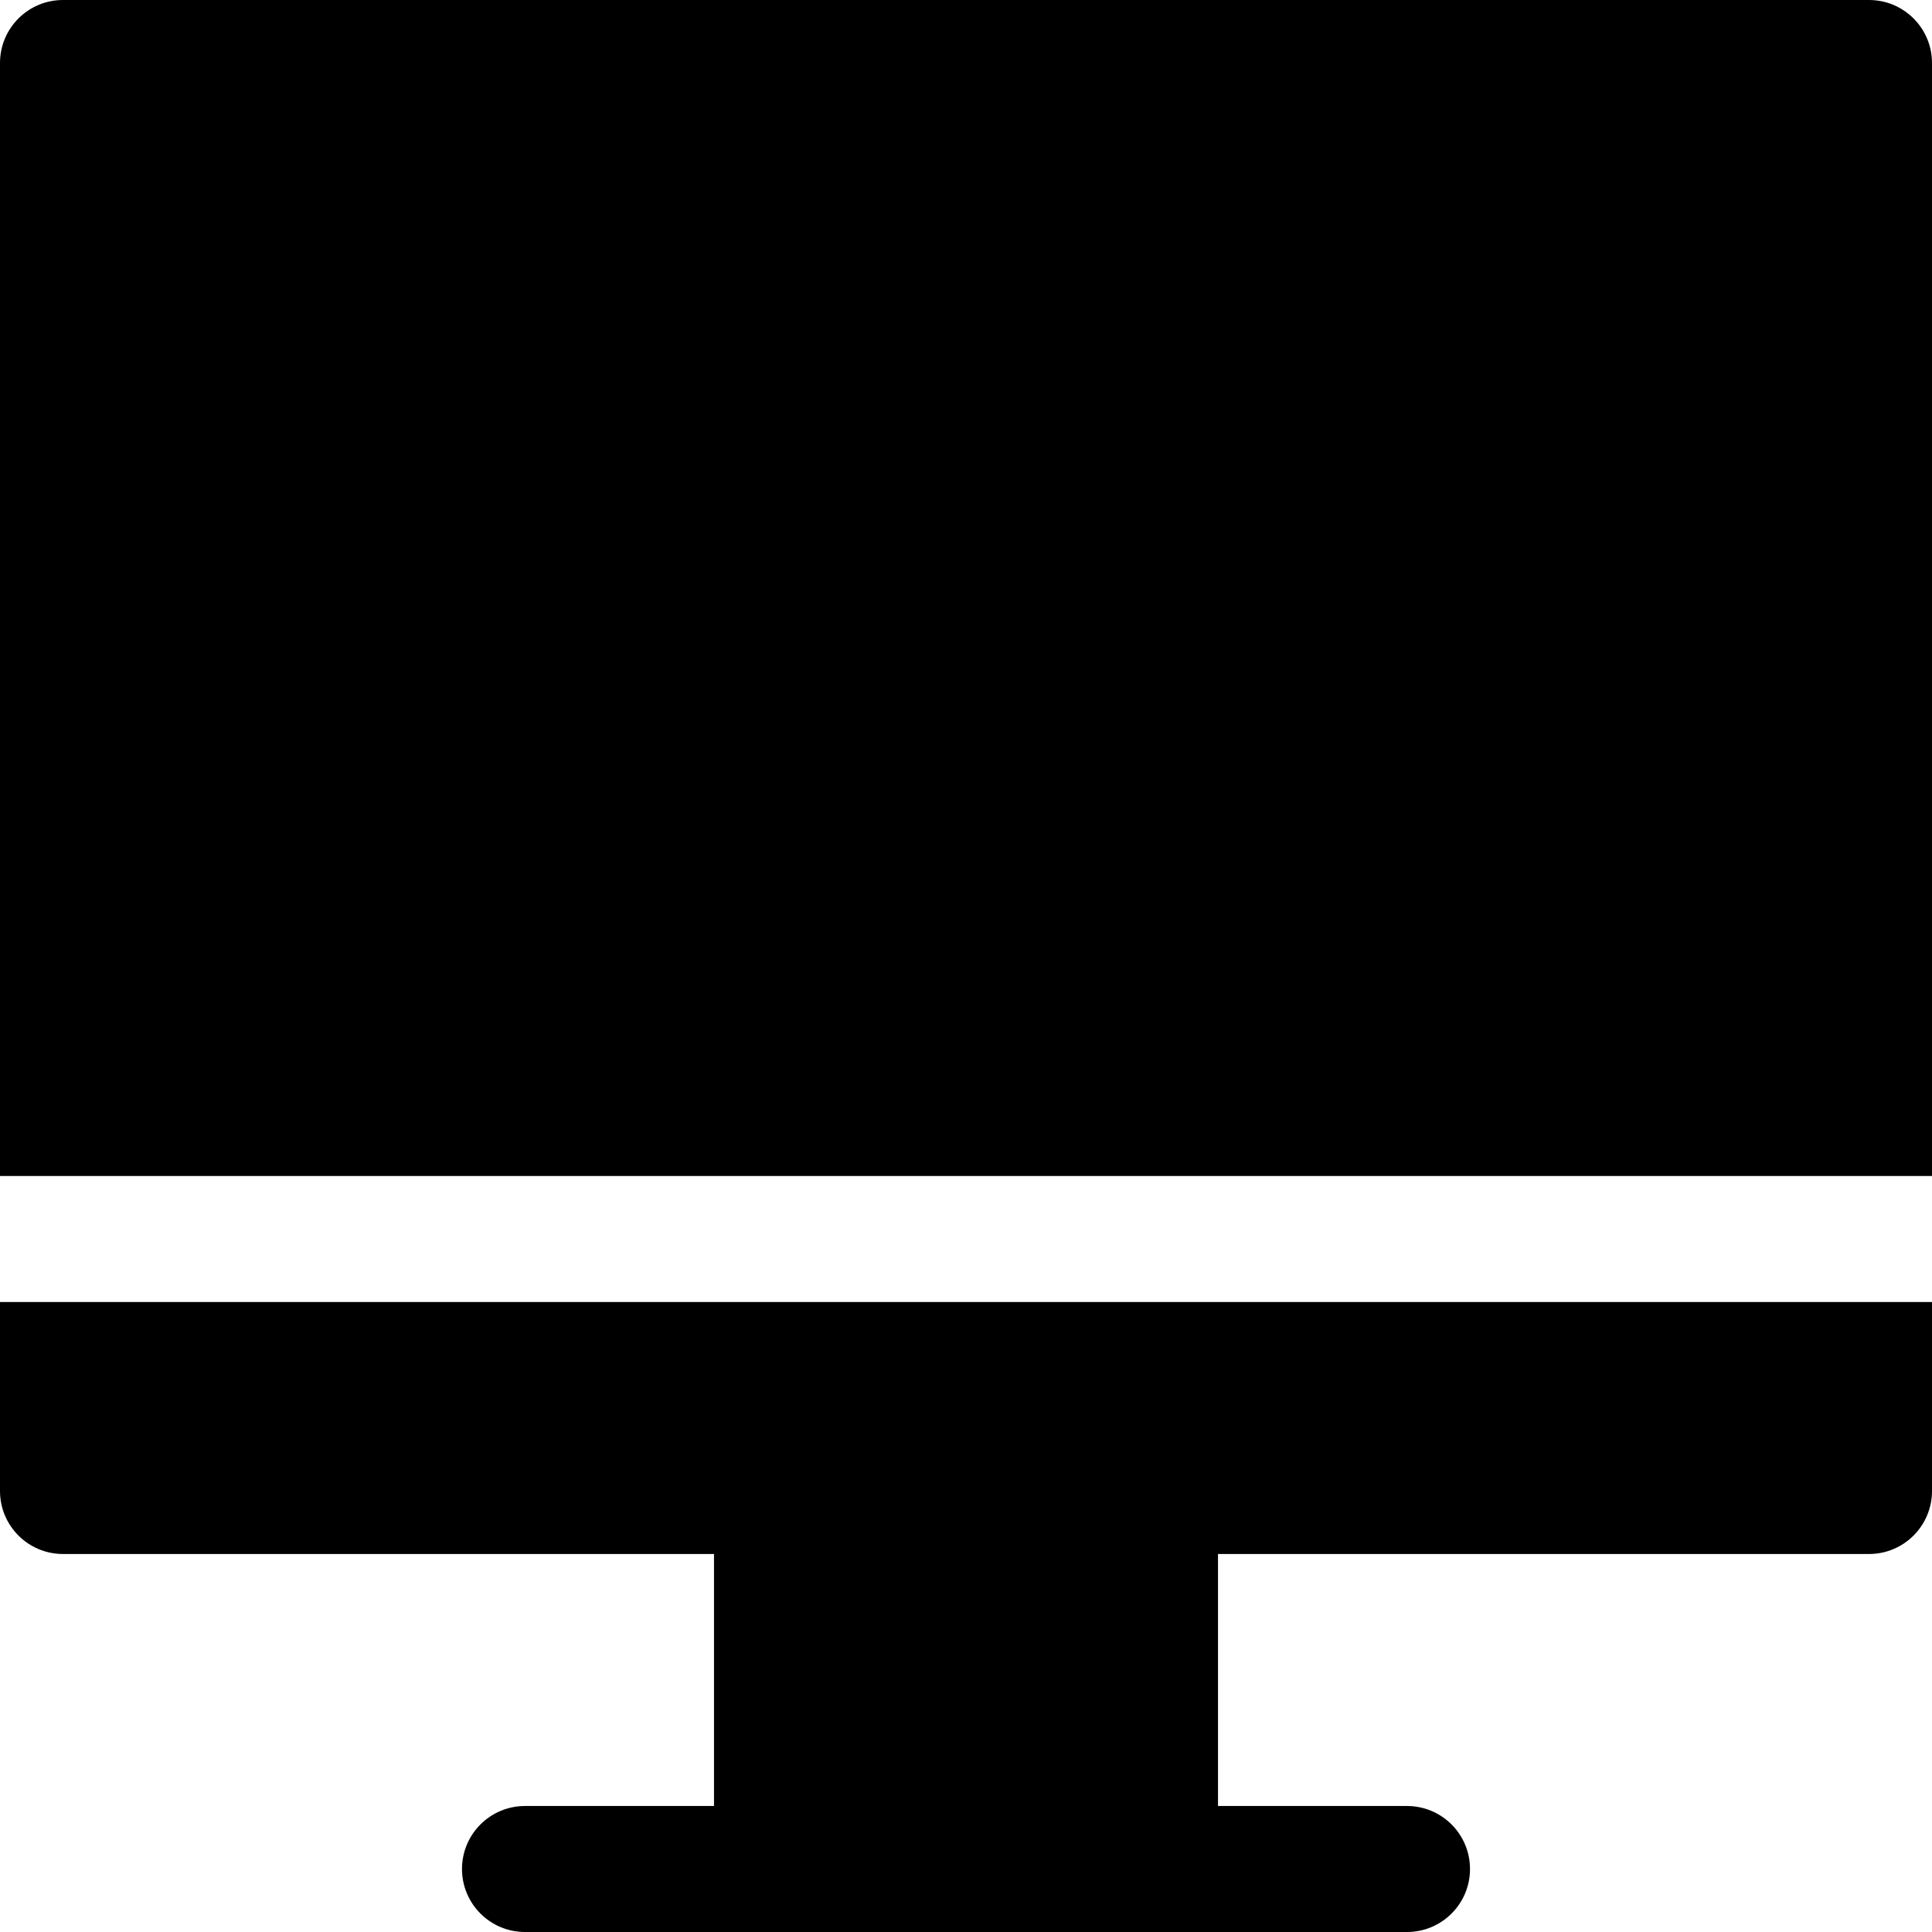 <?xml version="1.0" encoding="iso-8859-1"?>
<!-- Uploaded to: SVG Repo, www.svgrepo.com, Generator: SVG Repo Mixer Tools -->
<svg fill="#000000" height="800px" width="800px" version="1.1" id="Layer_1" xmlns="http://www.w3.org/2000/svg" xmlns:xlink="http://www.w3.org/1999/xlink" 
	 viewBox="0 0 512 512" xml:space="preserve">
<g>
	<g>
		<path d="M495.304,0H16.696C7.473,0,0,7.473,0,16.696v294.956h512V16.696C512,7.473,504.527,0,495.304,0z"/>
	</g>
</g>
<g>
	<g>
		<path d="M0,345.043v50.087c0,9.223,7.473,16.696,16.696,16.696h172.522v66.783H139.13c-9.223,0-16.696,7.473-16.696,16.696
			c0,9.223,7.473,16.696,16.696,16.696h66.783h100.174h66.783c9.223,0,16.696-7.473,16.696-16.696
			c0-9.223-7.473-16.696-16.696-16.696h-50.087v-66.783h172.522c9.223,0,16.696-7.473,16.696-16.696v-50.087H0z"/>
	</g>
</g>
</svg>